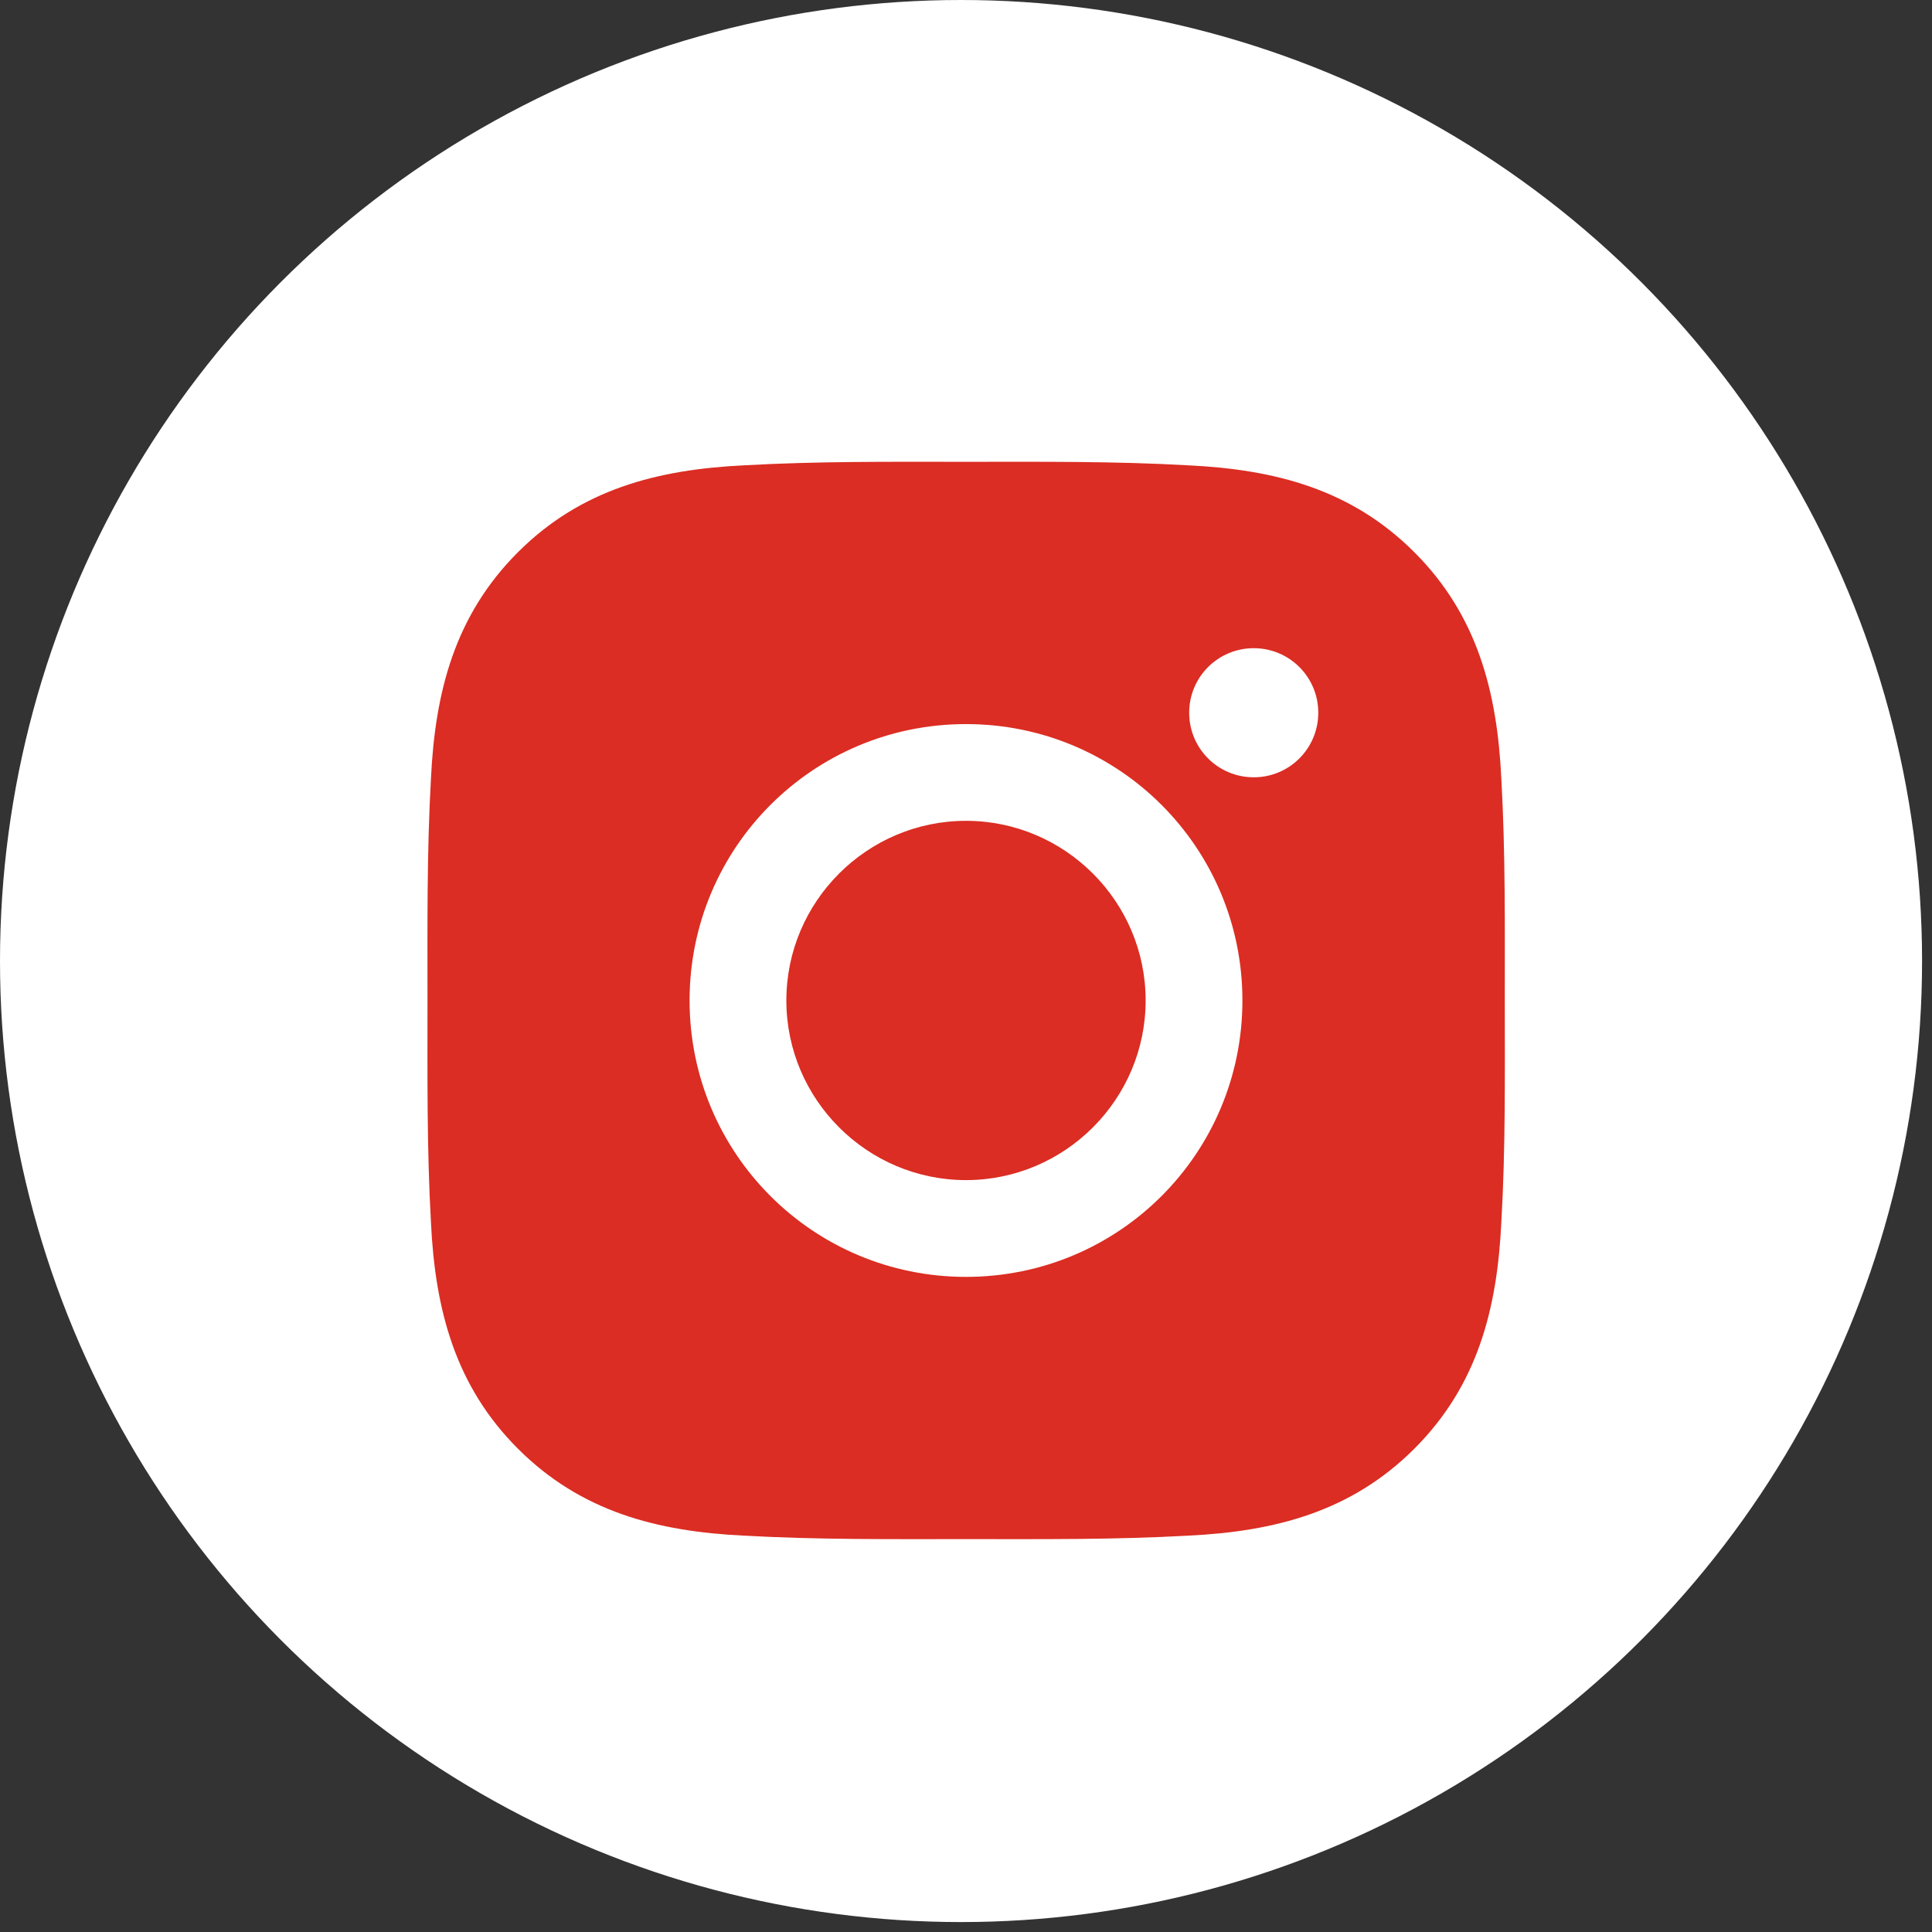 <?xml version="1.0" encoding="UTF-8"?> <svg xmlns="http://www.w3.org/2000/svg" width="56" height="56" viewBox="0 0 56 56" fill="none"><rect x="0" y="0" width="56" height="56" fill="#333333" stroke="none"/><circle cx="27.856" cy="27.856" r="27.856" fill="white"></circle><path d="M28 23.792C25.133 23.792 22.793 26.132 22.793 28.999C22.793 31.866 25.133 34.206 28 34.206C30.867 34.206 33.207 31.866 33.207 28.999C33.207 26.132 30.867 23.792 28 23.792ZM43.617 28.999C43.617 26.843 43.637 24.706 43.516 22.554C43.395 20.054 42.824 17.835 40.996 16.007C39.164 14.175 36.949 13.609 34.449 13.488C32.293 13.366 30.156 13.386 28.004 13.386C25.848 13.386 23.711 13.366 21.558 13.488C19.058 13.609 16.84 14.179 15.012 16.007C13.18 17.839 12.613 20.054 12.492 22.554C12.371 24.71 12.391 26.847 12.391 28.999C12.391 31.152 12.371 33.292 12.492 35.444C12.613 37.944 13.184 40.163 15.012 41.991C16.844 43.823 19.058 44.39 21.558 44.511C23.715 44.632 25.852 44.612 28.004 44.612C30.16 44.612 32.297 44.632 34.449 44.511C36.949 44.39 39.168 43.819 40.996 41.991C42.828 40.159 43.395 37.944 43.516 35.444C43.641 33.292 43.617 31.155 43.617 28.999ZM28 37.011C23.566 37.011 19.988 33.433 19.988 28.999C19.988 24.566 23.566 20.988 28 20.988C32.434 20.988 36.012 24.566 36.012 28.999C36.012 33.433 32.434 37.011 28 37.011ZM36.34 22.53C35.305 22.53 34.469 21.695 34.469 20.659C34.469 19.624 35.305 18.788 36.34 18.788C37.375 18.788 38.211 19.624 38.211 20.659C38.211 20.905 38.163 21.149 38.069 21.376C37.975 21.603 37.837 21.809 37.663 21.983C37.49 22.157 37.283 22.295 37.056 22.389C36.829 22.483 36.586 22.531 36.34 22.53Z" fill="#DB2D23"></path></svg> 